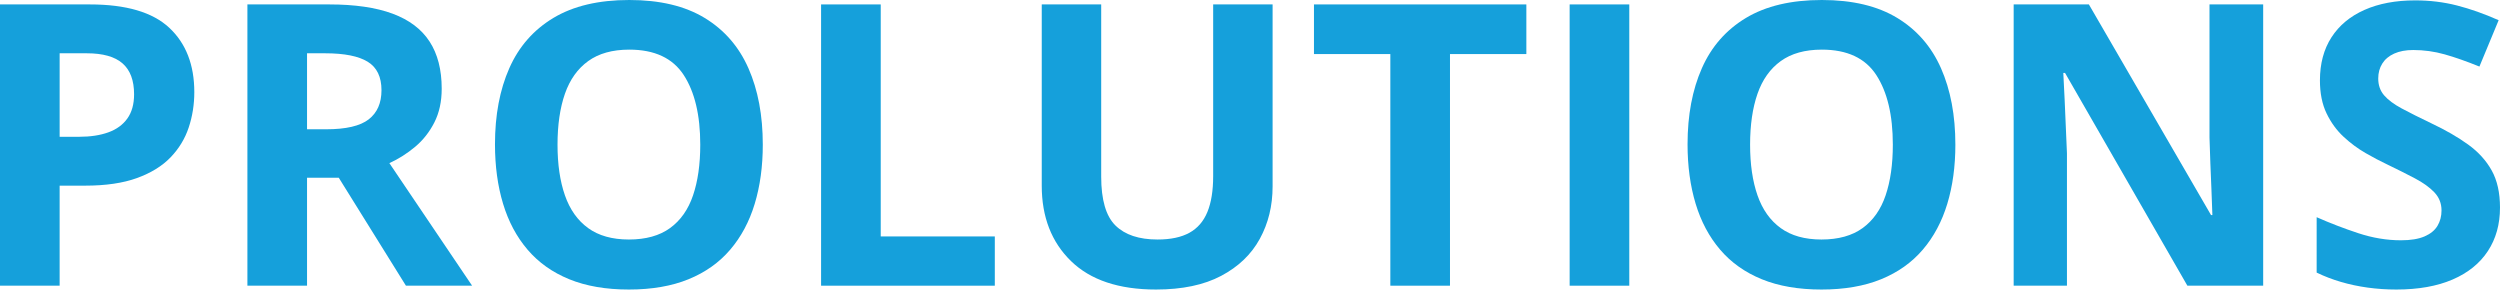 <svg xmlns="http://www.w3.org/2000/svg" xmlns:xlink="http://www.w3.org/1999/xlink" id="Layer_1" x="0px" y="0px" width="583.76px" height="67.607px" viewBox="0 0 583.76 67.607" xml:space="preserve"><g>	<path fill="#15A0DB" d="M20.979,1.033c8.475,0,14.659,1.819,18.553,5.458c3.893,3.639,5.84,8.647,5.84,15.026  c0,2.875-0.435,5.623-1.303,8.243c-0.869,2.621-2.284,4.949-4.245,6.985c-1.962,2.037-4.575,3.646-7.839,4.829  C28.72,42.759,24.691,43.35,19.9,43.35h-5.975v23.359H0V1.033H20.979z M20.26,12.443h-6.334v19.496h4.582  c2.605,0,4.866-0.344,6.783-1.033c1.916-0.688,3.398-1.767,4.447-3.234c1.048-1.467,1.572-3.354,1.572-5.66  c0-3.234-0.898-5.638-2.695-7.21S24.033,12.443,20.26,12.443z"></path>	<path fill="#15A0DB" d="M76.906,1.033c5.959,0,10.878,0.719,14.757,2.156c3.878,1.438,6.761,3.609,8.647,6.514  c1.887,2.905,2.83,6.574,2.83,11.006c0,2.995-0.569,5.615-1.707,7.861c-1.139,2.246-2.636,4.148-4.492,5.705  c-1.857,1.558-3.863,2.83-6.02,3.818l19.316,28.615H94.785L79.107,41.508h-7.412v25.201H57.77V1.033H76.906z M75.918,12.443h-4.223  v17.744h4.492c4.611,0,7.913-0.771,9.905-2.313c1.991-1.542,2.987-3.811,2.987-6.806c0-3.114-1.071-5.33-3.212-6.648  C83.727,13.103,80.41,12.443,75.918,12.443z"></path>	<path fill="#15A0DB" d="M178.115,33.781c0,5.062-0.629,9.666-1.887,13.813c-1.258,4.148-3.167,7.72-5.728,10.714  c-2.561,2.995-5.803,5.294-9.726,6.896c-3.924,1.602-8.565,2.403-13.926,2.403c-5.361,0-10.003-0.802-13.926-2.403  c-3.924-1.602-7.165-3.9-9.726-6.896c-2.561-2.994-4.47-6.573-5.728-10.736c-1.258-4.162-1.887-8.789-1.887-13.881  c0-6.798,1.115-12.72,3.347-17.767c2.23-5.046,5.667-8.962,10.31-11.747C133.882,1.393,139.781,0,146.939,0  c7.127,0,12.989,1.393,17.587,4.178c4.597,2.785,8.011,6.709,10.242,11.77C176.999,21.009,178.115,26.953,178.115,33.781z   M130.184,33.781c0,4.582,0.576,8.528,1.729,11.837c1.152,3.31,2.957,5.855,5.413,7.637c2.455,1.782,5.63,2.673,9.523,2.673  c3.953,0,7.157-0.891,9.613-2.673c2.455-1.781,4.245-4.327,5.368-7.637c1.123-3.309,1.685-7.255,1.685-11.837  c0-6.888-1.288-12.309-3.863-16.262c-2.576-3.953-6.813-5.93-12.713-5.93c-3.924,0-7.12,0.892-9.591,2.673  c-2.471,1.782-4.283,4.328-5.436,7.637C130.76,25.209,130.184,29.17,130.184,33.781z"></path>	<path fill="#15A0DB" d="M191.727,66.709V1.033h13.926v54.176h26.639v11.5H191.727z"></path>	<path fill="#15A0DB" d="M297.158,1.033v42.496c0,4.522-0.996,8.603-2.987,12.241c-1.992,3.639-5.002,6.521-9.029,8.647  c-4.028,2.127-9.097,3.189-15.206,3.189c-8.686,0-15.304-2.216-19.855-6.648c-4.553-4.432-6.828-10.302-6.828-17.609V1.033h13.881  v40.205c0,5.421,1.107,9.225,3.324,11.41c2.216,2.187,5.495,3.279,9.838,3.279c3.055,0,5.532-0.523,7.435-1.572  c1.901-1.048,3.302-2.665,4.2-4.852c0.898-2.186,1.348-4.971,1.348-8.355V1.033H297.158z"></path>	<path fill="#15A0DB" d="M338.576,66.709H324.65V12.623h-17.834V1.033h49.594v11.59h-17.834V66.709z"></path>	<path fill="#15A0DB" d="M366.518,66.709V1.033h13.926v65.676H366.518z"></path>	<path fill="#15A0DB" d="M456.586,33.781c0,5.062-0.629,9.666-1.887,13.813c-1.258,4.148-3.167,7.72-5.728,10.714  c-2.561,2.995-5.803,5.294-9.726,6.896c-3.924,1.602-8.565,2.403-13.926,2.403c-5.361,0-10.003-0.802-13.926-2.403  c-3.924-1.602-7.165-3.9-9.726-6.896c-2.561-2.994-4.47-6.573-5.728-10.736c-1.258-4.162-1.887-8.789-1.887-13.881  c0-6.798,1.115-12.72,3.347-17.767c2.23-5.046,5.667-8.962,10.31-11.747C412.353,1.393,418.252,0,425.41,0  c7.127,0,12.989,1.393,17.587,4.178c4.597,2.785,8.011,6.709,10.242,11.77C455.47,21.009,456.586,26.953,456.586,33.781z   M408.654,33.781c0,4.582,0.576,8.528,1.729,11.837c1.152,3.31,2.957,5.855,5.413,7.637c2.455,1.782,5.63,2.673,9.523,2.673  c3.953,0,7.157-0.891,9.613-2.673c2.455-1.781,4.245-4.327,5.368-7.637c1.123-3.309,1.685-7.255,1.685-11.837  c0-6.888-1.288-12.309-3.863-16.262c-2.576-3.953-6.813-5.93-12.713-5.93c-3.924,0-7.12,0.892-9.591,2.673  c-2.471,1.782-4.283,4.328-5.436,7.637C409.23,25.209,408.654,29.17,408.654,33.781z"></path>	<path fill="#15A0DB" d="M528.461,66.709h-17.699l-28.57-49.684h-0.404c0.119,2.066,0.225,4.148,0.314,6.244  c0.09,2.097,0.18,4.186,0.27,6.267c0.09,2.082,0.18,4.171,0.27,6.267v30.906h-12.443V1.033h17.564l28.525,49.189h0.314  c-0.061-2.036-0.135-4.058-0.225-6.064c-0.09-2.006-0.173-4.013-0.247-6.02c-0.075-2.006-0.143-4.013-0.202-6.02V1.033h12.533  V66.709z"></path>	<path fill="#15A0DB" d="M583.76,48.471c0,3.894-0.943,7.277-2.83,10.152s-4.635,5.092-8.243,6.648  c-3.609,1.557-7.989,2.336-13.14,2.336c-2.276,0-4.5-0.15-6.671-0.449c-2.172-0.3-4.253-0.741-6.244-1.325  c-1.992-0.584-3.886-1.31-5.683-2.179V50.717c3.114,1.378,6.349,2.621,9.703,3.729c3.354,1.108,6.678,1.662,9.973,1.662  c2.275,0,4.11-0.299,5.503-0.898c1.393-0.599,2.403-1.422,3.032-2.471c0.629-1.048,0.943-2.246,0.943-3.594  c0-1.646-0.555-3.055-1.662-4.223c-1.108-1.168-2.628-2.261-4.56-3.279c-1.932-1.018-4.11-2.111-6.536-3.279  c-1.527-0.719-3.189-1.595-4.986-2.628s-3.504-2.298-5.121-3.796c-1.617-1.497-2.942-3.316-3.976-5.458  c-1.033-2.141-1.55-4.709-1.55-7.704c0-3.923,0.898-7.277,2.695-10.063s4.364-4.919,7.704-6.401  c3.339-1.482,7.284-2.224,11.837-2.224c3.414,0,6.671,0.397,9.771,1.19c3.1,0.794,6.341,1.939,9.726,3.437l-4.492,10.826  c-3.025-1.228-5.735-2.179-8.131-2.853c-2.396-0.674-4.837-1.011-7.322-1.011c-1.737,0-3.22,0.277-4.447,0.831  c-1.229,0.555-2.156,1.333-2.785,2.336c-0.629,1.004-0.943,2.164-0.943,3.481c0,1.558,0.456,2.868,1.37,3.931  c0.913,1.063,2.291,2.089,4.133,3.077s4.14,2.142,6.896,3.459c3.354,1.588,6.222,3.242,8.603,4.964  c2.381,1.723,4.215,3.744,5.503,6.064C583.115,42.145,583.76,45.027,583.76,48.471z"></path></g></svg>
